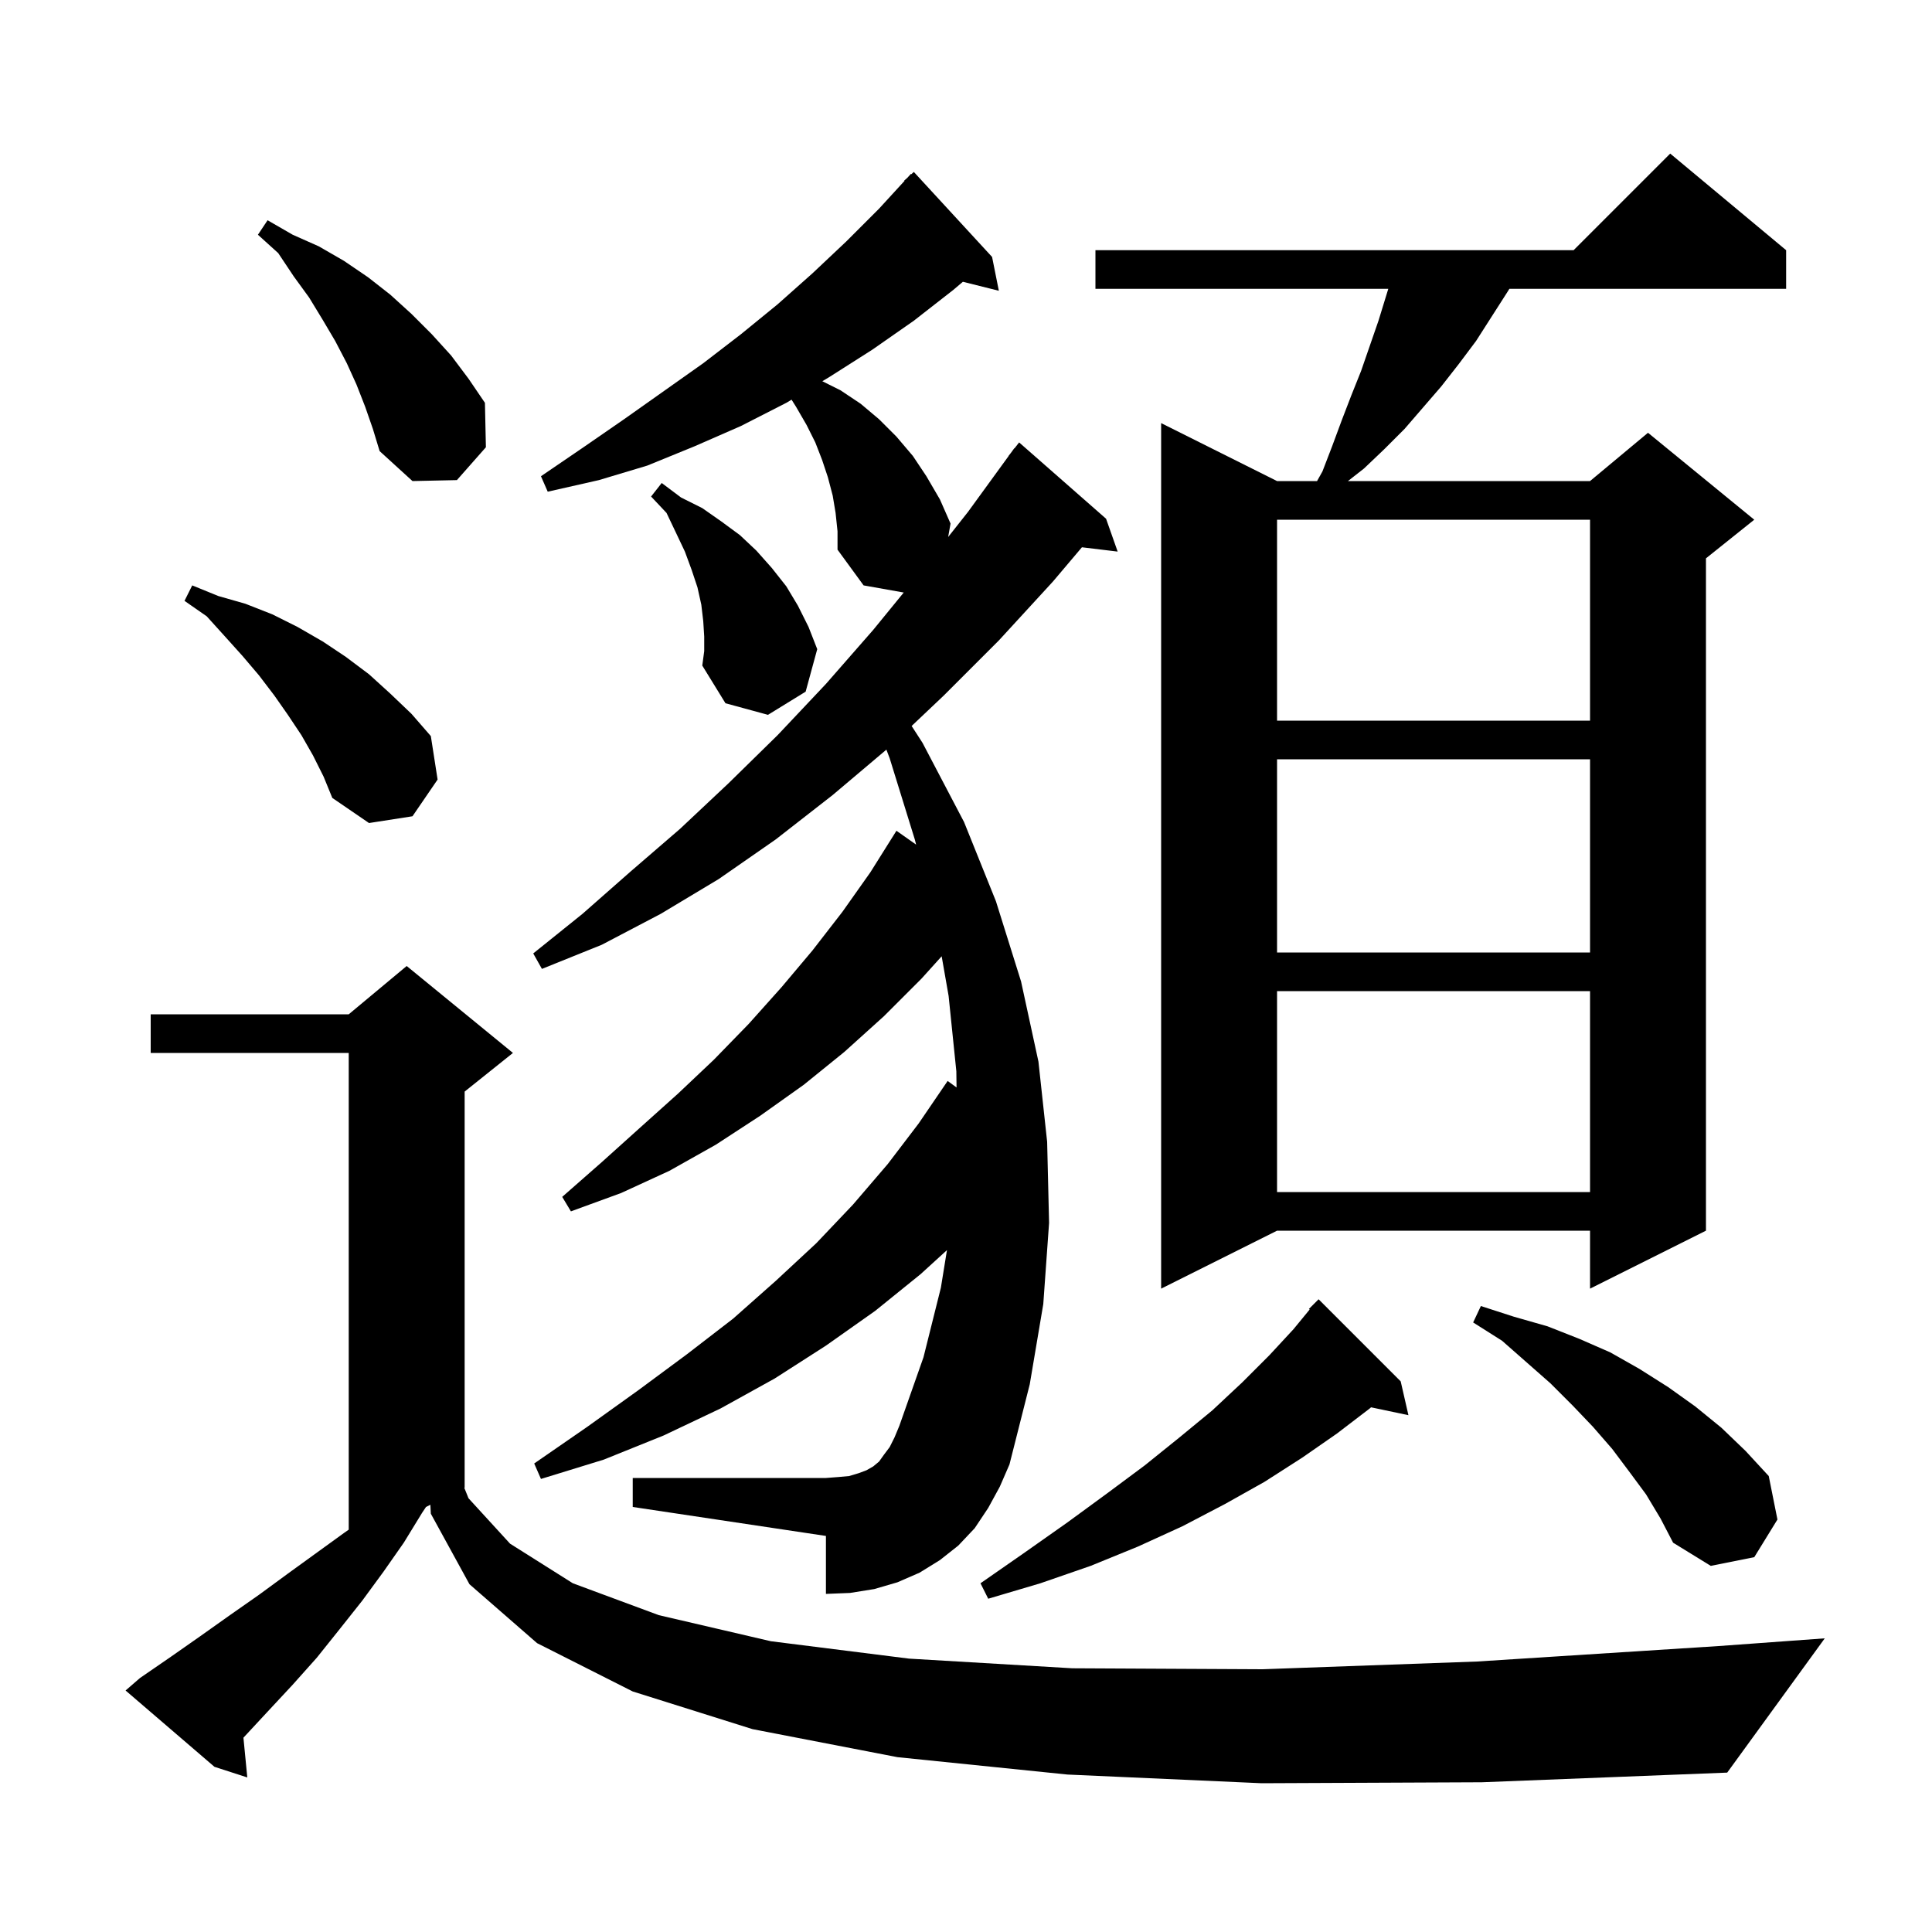 <svg xmlns="http://www.w3.org/2000/svg" xmlns:xlink="http://www.w3.org/1999/xlink" version="1.1" baseProfile="full" viewBox="0 0 200 200" width="200" height="200"><g fill="currentColor"><path d="M 130.6 184.6 L 110.5 183.7 L 92.9 181.9 L 77.9 179.0 L 65.5 175.1 L 55.6 170.1 L 48.6 164.0 L 44.6 156.7 L 44.552 155.774 L 44.1 156.0 L 43.7 156.6 L 41.8 159.7 L 39.7 162.7 L 37.5 165.7 L 35.2 168.6 L 32.8 171.6 L 30.3 174.4 L 27.6 177.3 L 25.2 179.885 L 25.6 184.0 L 22.2 182.9 L 13.0 175.0 L 14.5 173.7 L 17.7 171.5 L 20.7 169.4 L 23.8 167.2 L 26.8 165.1 L 29.8 162.9 L 35.6 158.7 L 36.1 158.35 L 36.1 109.0 L 15.6 109.0 L 15.6 105.0 L 36.1 105.0 L 42.1 100.0 L 53.1 109.0 L 48.1 113.0 L 48.1 154.0 L 48.064 154.018 L 48.5 155.1 L 52.8 159.8 L 59.3 163.9 L 68.2 167.2 L 79.8 169.9 L 94.1 171.7 L 111.0 172.7 L 130.7 172.8 L 152.9 172.0 L 177.9 170.4 L 188.9 169.6 L 178.8 183.5 L 153.4 184.5 Z M 145.0 143.0 L 145.8 146.5 L 141.931 145.685 L 141.8 145.8 L 138.4 148.4 L 134.8 150.9 L 130.9 153.4 L 126.8 155.7 L 122.4 158.0 L 117.8 160.1 L 112.9 162.1 L 107.7 163.9 L 102.3 165.5 L 101.5 163.9 L 106.1 160.7 L 110.5 157.6 L 114.6 154.6 L 118.5 151.7 L 122.1 148.8 L 125.5 146.0 L 128.6 143.1 L 131.4 140.3 L 133.9 137.6 L 135.576 135.56 L 135.5 135.5 L 136.5 134.5 Z M 170.4 154.7 L 168.7 152.4 L 166.9 150.0 L 164.9 147.7 L 162.8 145.5 L 160.5 143.2 L 155.5 138.8 L 152.5 136.9 L 153.3 135.2 L 156.7 136.3 L 160.2 137.3 L 163.5 138.6 L 166.7 140.0 L 169.7 141.7 L 172.7 143.6 L 175.5 145.6 L 178.2 147.8 L 180.7 150.2 L 183.1 152.8 L 184.0 157.3 L 181.6 161.2 L 177.1 162.1 L 173.2 159.7 L 171.9 157.2 Z M 102.3 156.1 L 100.9 158.2 L 99.2 160.0 L 97.3 161.5 L 95.2 162.8 L 92.9 163.8 L 90.5 164.5 L 88.0 164.9 L 85.5 165.0 L 85.5 159.0 L 65.5 156.0 L 65.5 153.0 L 85.5 153.0 L 86.8 152.9 L 87.9 152.8 L 88.9 152.5 L 89.7 152.2 L 90.4 151.8 L 91.0 151.3 L 91.5 150.6 L 92.1 149.8 L 92.6 148.8 L 93.1 147.6 L 95.6 140.5 L 97.4 133.3 L 98.03 129.412 L 95.3 131.9 L 90.6 135.7 L 85.5 139.3 L 80.2 142.7 L 74.6 145.8 L 68.7 148.6 L 62.5 151.1 L 56.0 153.1 L 55.3 151.5 L 60.8 147.7 L 66.1 143.9 L 71.1 140.2 L 75.9 136.5 L 80.3 132.6 L 84.5 128.7 L 88.3 124.7 L 91.9 120.5 L 95.1 116.3 L 98.1 111.9 L 99.022 112.575 L 99.0 110.9 L 98.2 103.1 L 97.481 98.994 L 95.4 101.3 L 91.5 105.2 L 87.4 108.9 L 83.2 112.3 L 78.7 115.5 L 74.1 118.5 L 69.3 121.2 L 64.3 123.5 L 59.1 125.4 L 58.2 123.9 L 62.3 120.3 L 66.3 116.7 L 70.2 113.2 L 73.9 109.7 L 77.5 106.0 L 80.9 102.2 L 84.1 98.4 L 87.2 94.4 L 90.1 90.3 L 92.8 86.0 L 94.837 87.434 L 94.7 86.9 L 92.1 78.5 L 91.76 77.603 L 86.2 82.3 L 80.3 86.9 L 74.4 91.0 L 68.4 94.6 L 62.3 97.8 L 56.1 100.3 L 55.2 98.7 L 60.3 94.6 L 65.3 90.2 L 70.4 85.8 L 75.4 81.1 L 80.5 76.1 L 85.5 70.8 L 90.4 65.2 L 93.554 61.338 L 89.4 60.6 L 86.7 56.9 L 86.7 55.0 L 86.5 53.1 L 86.2 51.3 L 85.7 49.4 L 85.1 47.6 L 84.4 45.8 L 83.5 44.0 L 82.4 42.1 L 81.942 41.375 L 81.4 41.7 L 76.7 44.1 L 71.9 46.2 L 67.0 48.2 L 62.0 49.7 L 56.7 50.9 L 56.0 49.3 L 60.4 46.3 L 64.6 43.4 L 72.8 37.6 L 76.7 34.6 L 80.5 31.5 L 84.1 28.3 L 87.6 25.0 L 91.0 21.6 L 93.632 18.728 L 93.6 18.7 L 93.933 18.4 L 94.3 18.0 L 94.336 18.037 L 94.6 17.8 L 102.7 26.6 L 103.4 30.1 L 99.677 29.169 L 98.7 30.0 L 94.6 33.2 L 90.3 36.2 L 85.9 39.0 L 85.127 39.464 L 87.0 40.4 L 89.1 41.8 L 91.0 43.4 L 92.8 45.2 L 94.5 47.2 L 95.9 49.3 L 97.3 51.7 L 98.4 54.2 L 98.153 55.59 L 100.2 53.0 L 104.412 47.208 L 104.4 47.2 L 104.644 46.889 L 105.0 46.4 L 105.018 46.414 L 105.5 45.8 L 114.5 53.7 L 115.7 57.1 L 112.001 56.654 L 109.0 60.2 L 103.4 66.3 L 97.7 72.0 L 94.372 75.153 L 95.5 76.9 L 99.8 85.1 L 103.1 93.3 L 105.7 101.6 L 107.5 109.9 L 108.4 118.2 L 108.6 126.6 L 108.0 135.0 L 106.6 143.3 L 104.5 151.6 L 103.5 153.9 Z M 184.9 25.9 L 184.9 29.9 L 156.25 29.9 L 156.0 30.3 L 152.8 35.3 L 151.0 37.7 L 149.2 40.0 L 145.4 44.4 L 143.3 46.5 L 141.2 48.5 L 139.539 49.8 L 164.6 49.8 L 170.6 44.8 L 181.6 53.8 L 176.6 57.8 L 176.6 127.4 L 164.6 133.4 L 164.6 127.4 L 132.2 127.4 L 120.2 133.4 L 120.2 43.8 L 132.2 49.8 L 136.34 49.8 L 136.9 48.8 L 137.9 46.2 L 138.9 43.5 L 139.9 40.9 L 140.9 38.4 L 142.7 33.2 L 143.715 29.9 L 113.4 29.9 L 113.4 25.9 L 162.9 25.9 L 172.9 15.9 Z M 132.2 102.6 L 132.2 123.4 L 164.6 123.4 L 164.6 102.6 Z M 132.2 78.6 L 132.2 98.6 L 164.6 98.6 L 164.6 78.6 Z M 32.4 78.2 L 31.2 76.1 L 29.8 74.0 L 28.4 72.0 L 26.8 69.9 L 25.1 67.9 L 23.3 65.9 L 21.4 63.8 L 19.1 62.2 L 19.9 60.6 L 22.6 61.7 L 25.4 62.5 L 28.2 63.6 L 30.8 64.9 L 33.4 66.4 L 35.8 68.0 L 38.2 69.8 L 40.4 71.8 L 42.6 73.9 L 44.6 76.2 L 45.3 80.7 L 42.7 84.5 L 38.2 85.2 L 34.4 82.6 L 33.5 80.4 Z M 132.2 53.8 L 132.2 74.6 L 164.6 74.6 L 164.6 53.8 Z M 72.9 65.9 L 72.8 64.3 L 72.6 62.6 L 72.2 60.8 L 71.6 59.0 L 70.9 57.1 L 70.0 55.2 L 69.0 53.1 L 67.4 51.4 L 68.5 50.0 L 70.5 51.5 L 72.7 52.6 L 74.7 54.0 L 76.6 55.4 L 78.3 57.0 L 79.9 58.8 L 81.4 60.7 L 82.6 62.7 L 83.7 64.9 L 84.6 67.2 L 83.4 71.6 L 79.5 74.0 L 75.1 72.8 L 72.7 68.9 L 72.9 67.4 Z M 37.8 42.1 L 36.9 39.8 L 35.9 37.6 L 34.7 35.3 L 33.4 33.1 L 32.0 30.8 L 30.4 28.6 L 28.8 26.2 L 26.7 24.3 L 27.7 22.8 L 30.3 24.3 L 33.0 25.5 L 35.6 27.0 L 38.1 28.7 L 40.4 30.5 L 42.6 32.5 L 44.7 34.6 L 46.7 36.8 L 48.5 39.2 L 50.2 41.7 L 50.3 46.3 L 47.3 49.7 L 42.7 49.8 L 39.3 46.7 L 38.6 44.4 Z "/></g></svg>